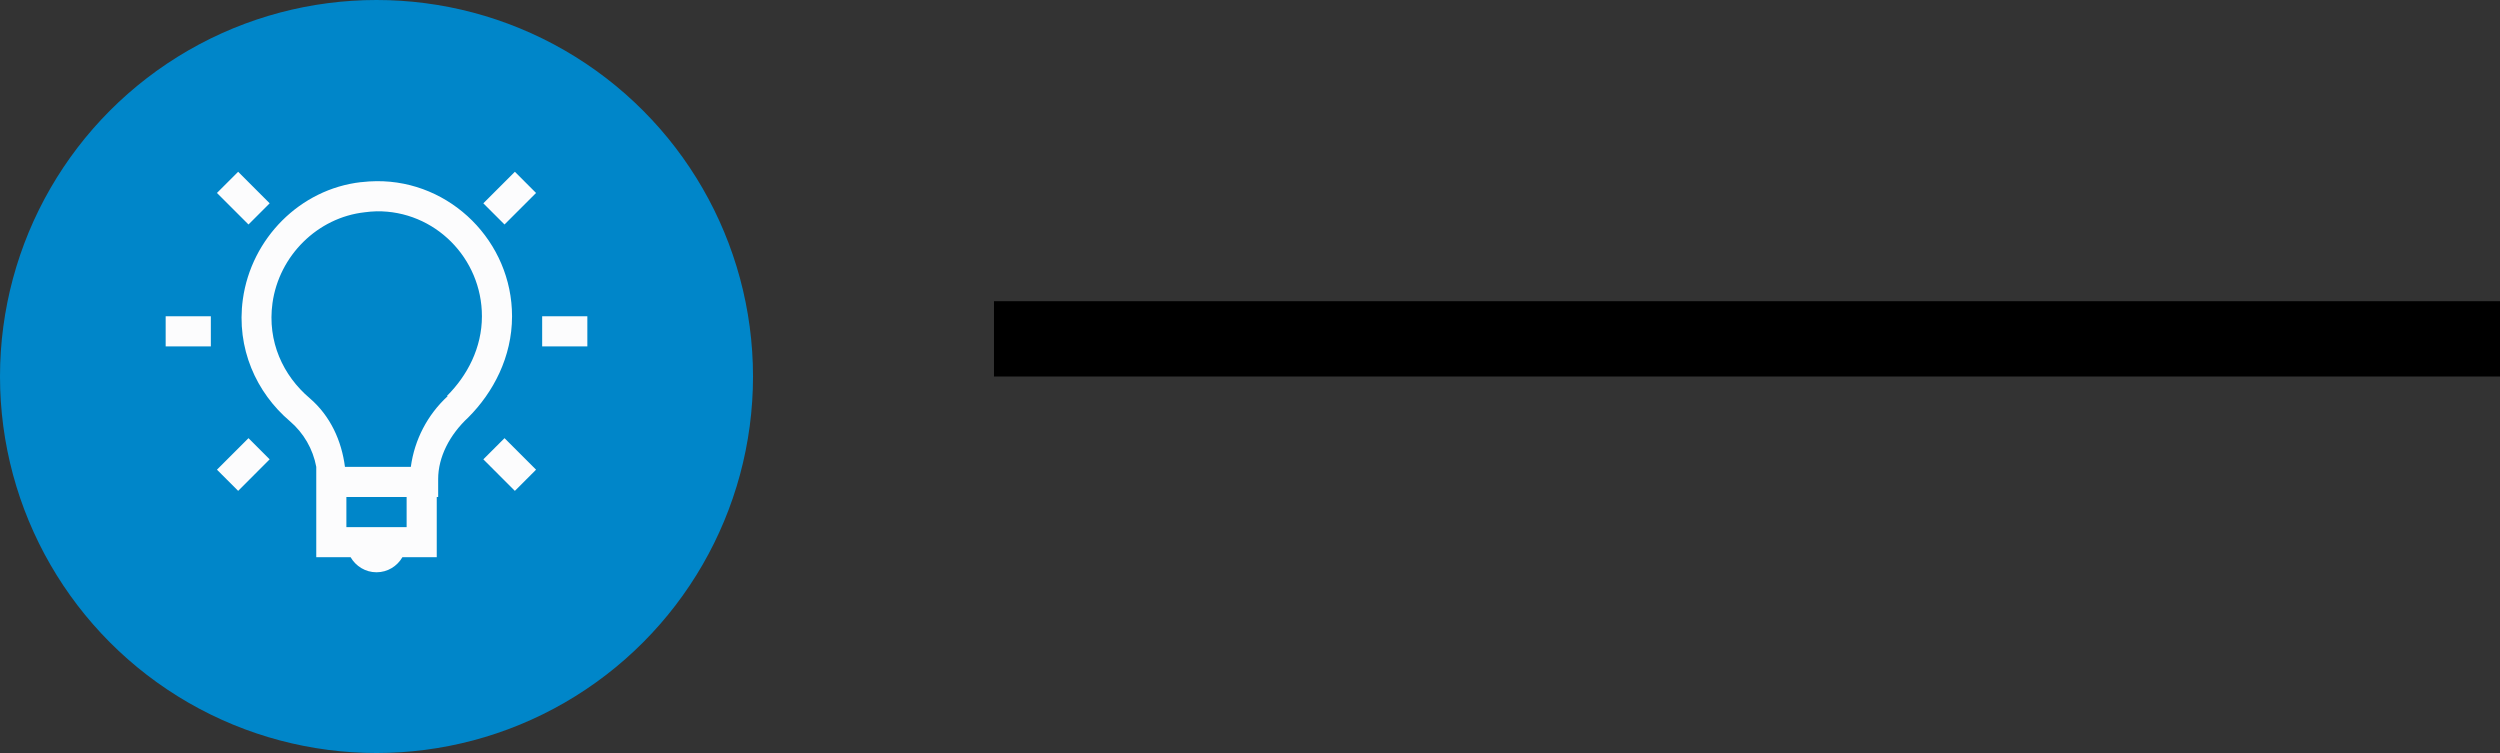<svg width="166" height="50" viewBox="0 0 166 50" fill="none" xmlns="http://www.w3.org/2000/svg">
<rect x="0" y="0" width="166" height="50" fill="#333333" stroke="none"/>
<circle cx="25" cy="25" r="25" fill="#0086C9"/>
<path d="M15.813 11.406L14.405 12.812L16.5 14.906L17.906 13.5L15.813 11.406ZM34.188 11.406L32.093 13.5L33.5 14.906L35.594 12.813L34.188 11.406ZM25 12.03C24.67 12.034 24.336 12.053 24 12.094C23.99 12.094 23.98 12.092 23.97 12.094C19.914 12.559 16.686 15.836 16.125 19.874C15.677 23.124 17.017 26.071 19.25 27.969C20.163 28.748 20.781 29.818 21 30.999V36.999H23.28C23.628 37.596 24.263 37.999 25 37.999C25.737 37.999 26.372 37.596 26.72 36.999H29V32.999H29.094V31.811C29.094 30.345 29.856 28.867 31.094 27.718C32.75 26.06 34 23.705 34 21C34 16.06 29.934 11.984 25 12.03ZM25 14.03C28.865 13.976 32 17.14 32 21C32 23.094 31.03 24.938 29.687 26.28L29.719 26.312C28.384 27.543 27.521 29.201 27.279 31H22.905C22.685 29.286 21.95 27.627 20.561 26.437C18.794 24.937 17.741 22.677 18.093 20.125C18.53 16.975 21.086 14.442 24.218 14.095C24.477 14.059 24.737 14.038 24.998 14.031L25 14.03ZM11 21V23H14V21H11ZM36 21V23H39V21H36ZM16.5 29.094L14.406 31.187L15.813 32.594L17.905 30.5L16.5 29.094ZM33.5 29.094L32.094 30.5L34.187 32.594L35.594 31.187L33.5 29.094ZM23 33H27V35H23V33Z" fill="#FCFCFD"/>
<line x1="66" y1="22.5" x2="166" y2="22.5" stroke="black" stroke-width="5"/>
</svg>
